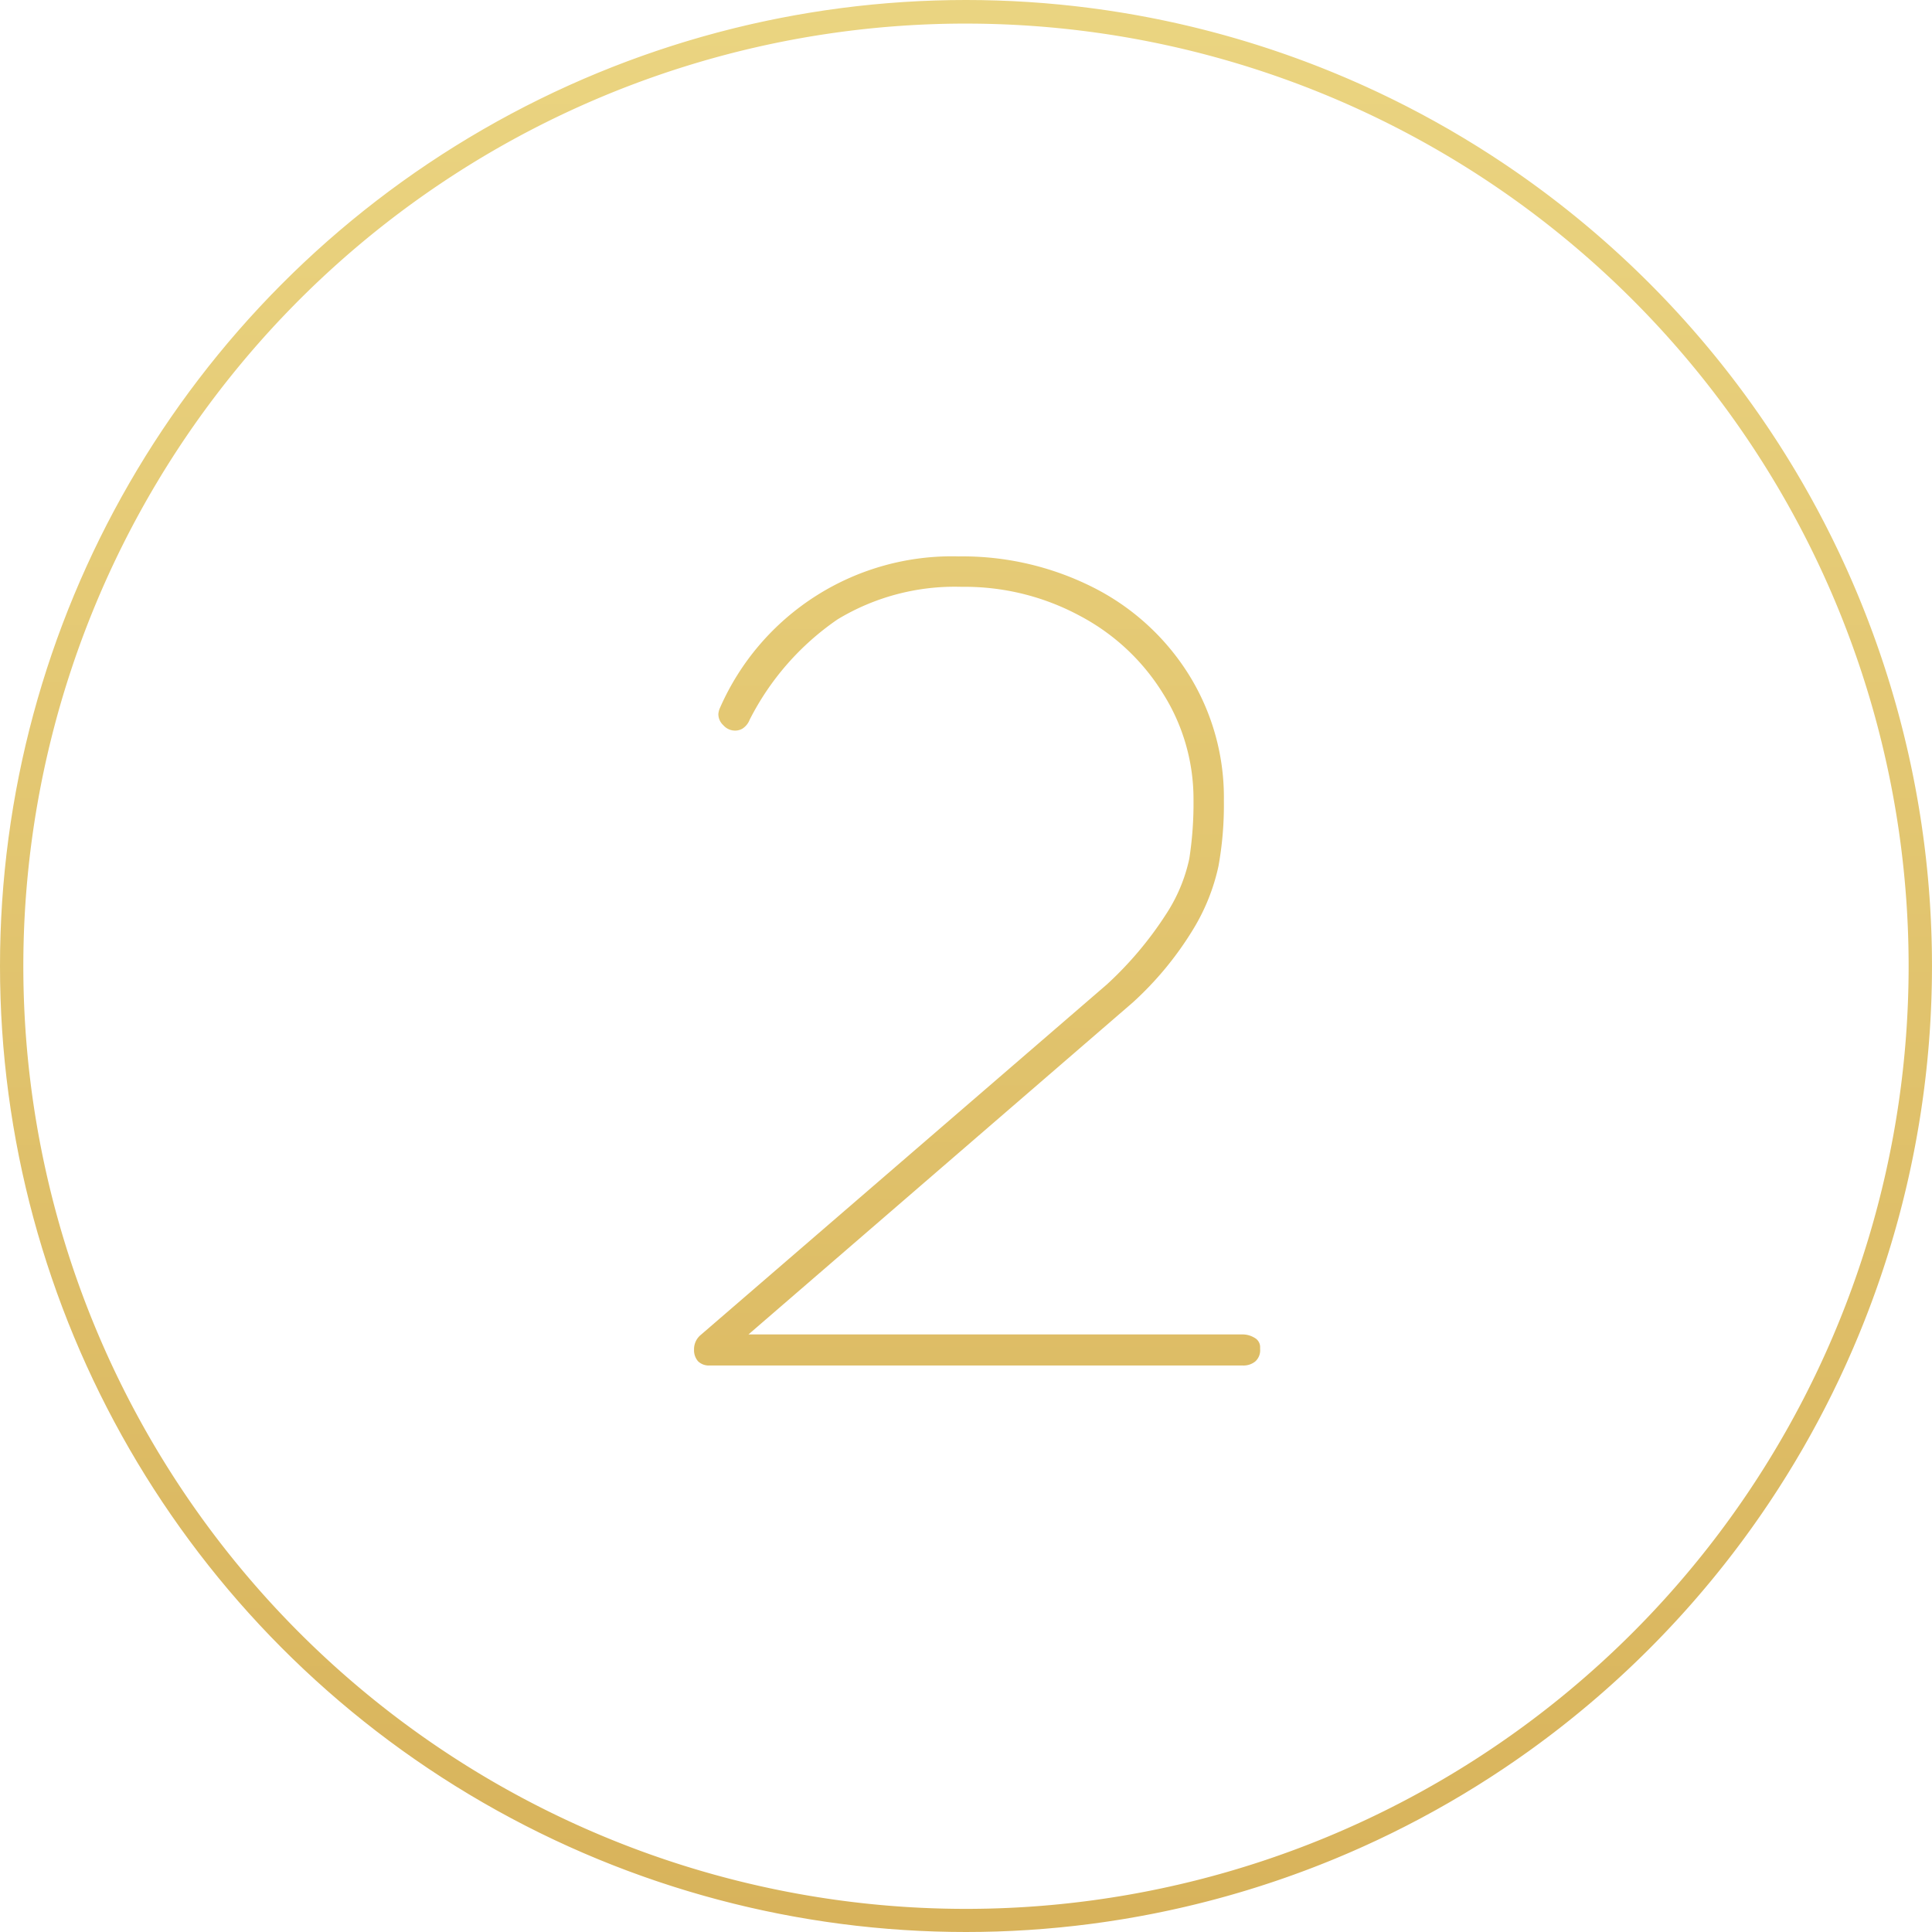 <?xml version="1.0" encoding="utf-8"?>
<svg xmlns="http://www.w3.org/2000/svg" xmlns:xlink="http://www.w3.org/1999/xlink" width="101" height="101" viewBox="0 0 101 101">
  <defs>
    <clipPath id="clip-path">
      <circle id="Ellipse_96" data-name="Ellipse 96" cx="50.5" cy="50.5" r="50.5" transform="translate(813 1842)" fill="#fff" stroke="#707070" stroke-width="18"/>
    </clipPath>
    <linearGradient id="linear-gradient" x1="0.5" y1="-0.87" x2="0.5" y2="1.682" gradientUnits="objectBoundingBox">
      <stop offset="0" stop-color="#ecd784"/>
      <stop offset="1" stop-color="#d8b35b"/>
    </linearGradient>
    <linearGradient id="linear-gradient-2" x1="0.499" y1="-0.076" x2="0.499" y2="0.993" xlink:href="#linear-gradient"/>
  </defs>
  <g id="icon-2" transform="translate(-813 -1842)" clip-path="url(#clip-path)">
    <g id="Icon-2-2" data-name="Icon-2" transform="translate(812.999 1842)">
      <path id="Path_1789" data-name="Path 1789" d="M43.837,43.822a.782.782,0,0,1-.256-.574.941.941,0,0,1,.085-.33A13.239,13.239,0,0,1,56.147,35a15.168,15.168,0,0,1,7.083,1.649A12.567,12.567,0,0,1,68.2,41.22a12.14,12.14,0,0,1,1.808,6.546,18,18,0,0,1-.281,3.42,10.65,10.65,0,0,1-1.319,3.3,17.342,17.342,0,0,1-3.163,3.835L45.156,75.673H70.962a1.221,1.221,0,0,1,.66.183.55.55,0,0,1,.281.5v.085a.782.782,0,0,1-.256.647.977.977,0,0,1-.684.208H43.141a.806.806,0,0,1-.623-.22.879.879,0,0,1-.208-.611h0a.965.965,0,0,1,.354-.769L63.89,57.378a18.771,18.771,0,0,0,3.09-3.664A8.549,8.549,0,0,0,68.2,50.807a18.943,18.943,0,0,0,.22-3.126A10.32,10.32,0,0,0,66.846,42.2,11.3,11.3,0,0,0,62.5,38.118a12.689,12.689,0,0,0-6.2-1.527,11.846,11.846,0,0,0-6.485,1.7,14.081,14.081,0,0,0-4.6,5.252.965.965,0,0,1-.379.464.769.769,0,0,1-.354.1h0A.818.818,0,0,1,43.837,43.822Z" transform="translate(-6.026 -5.913)" fill="url(#linear-gradient)"/>
      <path id="Path_1790" data-name="Path 1790" d="M54.669,105.473a50.5,50.5,0,1,1,50.561-50.5,50.5,50.5,0,0,1-50.561,50.5Zm0-99.767a49.279,49.279,0,1,0,49.34,49.267A49.279,49.279,0,0,0,54.669,5.707Z" transform="translate(-4.23 -4.473)" fill="url(#linear-gradient-2)"/>
    </g>
  </g>
</svg>